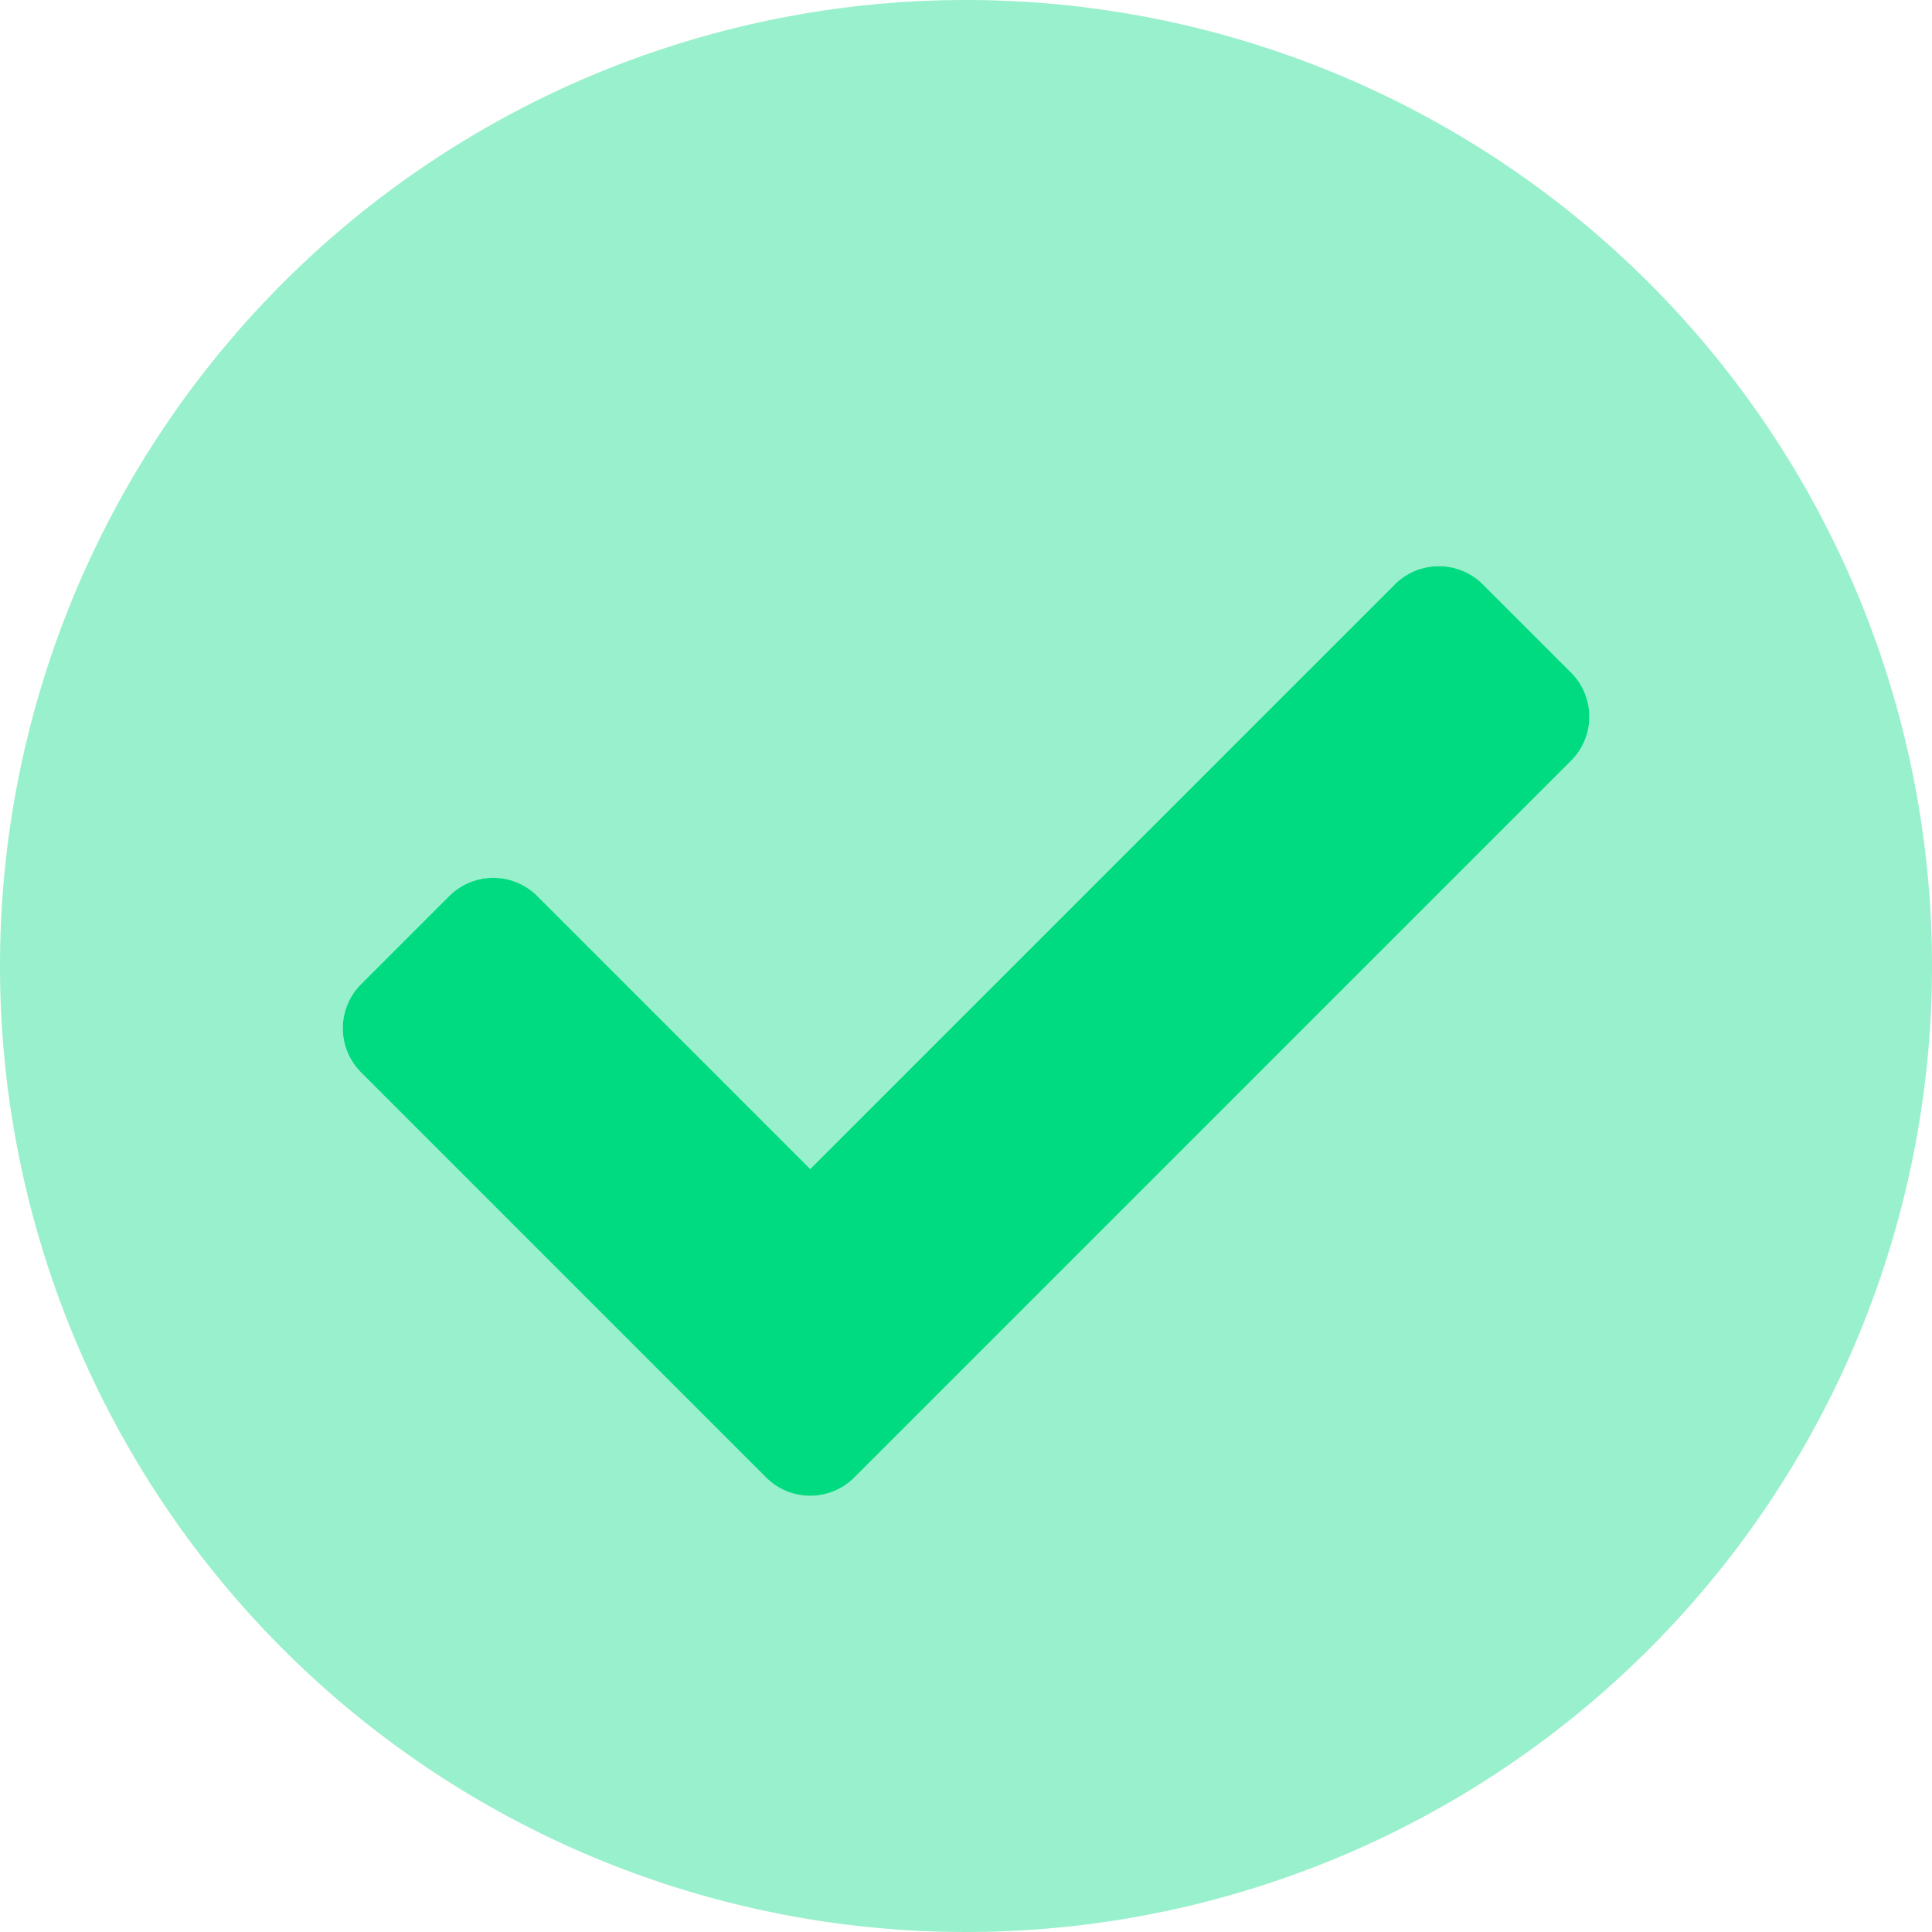 <svg xmlns="http://www.w3.org/2000/svg" width="16" height="16" viewBox="0 0 16 16">
  <g id="check-circle-duotone_2_" data-name="check-circle-duotone (2)" transform="translate(-8 -8)">
    <path id="Pfad_158" data-name="Pfad 158" d="M16,8a8,8,0,1,0,8,8A8,8,0,0,0,16,8Zm5.01,6.3-5.935,5.935a.516.516,0,0,1-.73,0L10.99,16.881a.516.516,0,0,1,0-.73l.73-.73a.516.516,0,0,1,.73,0l2.26,2.26,4.841-4.841a.516.516,0,0,1,.73,0l.73.73A.516.516,0,0,1,21.01,14.3Z" fill="#00db81" opacity="0.4"/>
    <path id="Pfad_159" data-name="Pfad 159" d="M100.243,160.919a.516.516,0,0,1-.73,0l-3.355-3.355a.516.516,0,0,1,0-.73l.73-.73a.516.516,0,0,1,.73,0l2.26,2.26,4.841-4.841a.516.516,0,0,1,.73,0l.73.73a.516.516,0,0,1,0,.73Z" transform="translate(-85.168 -140.683)" fill="#00db81"/>
  </g>
</svg>
